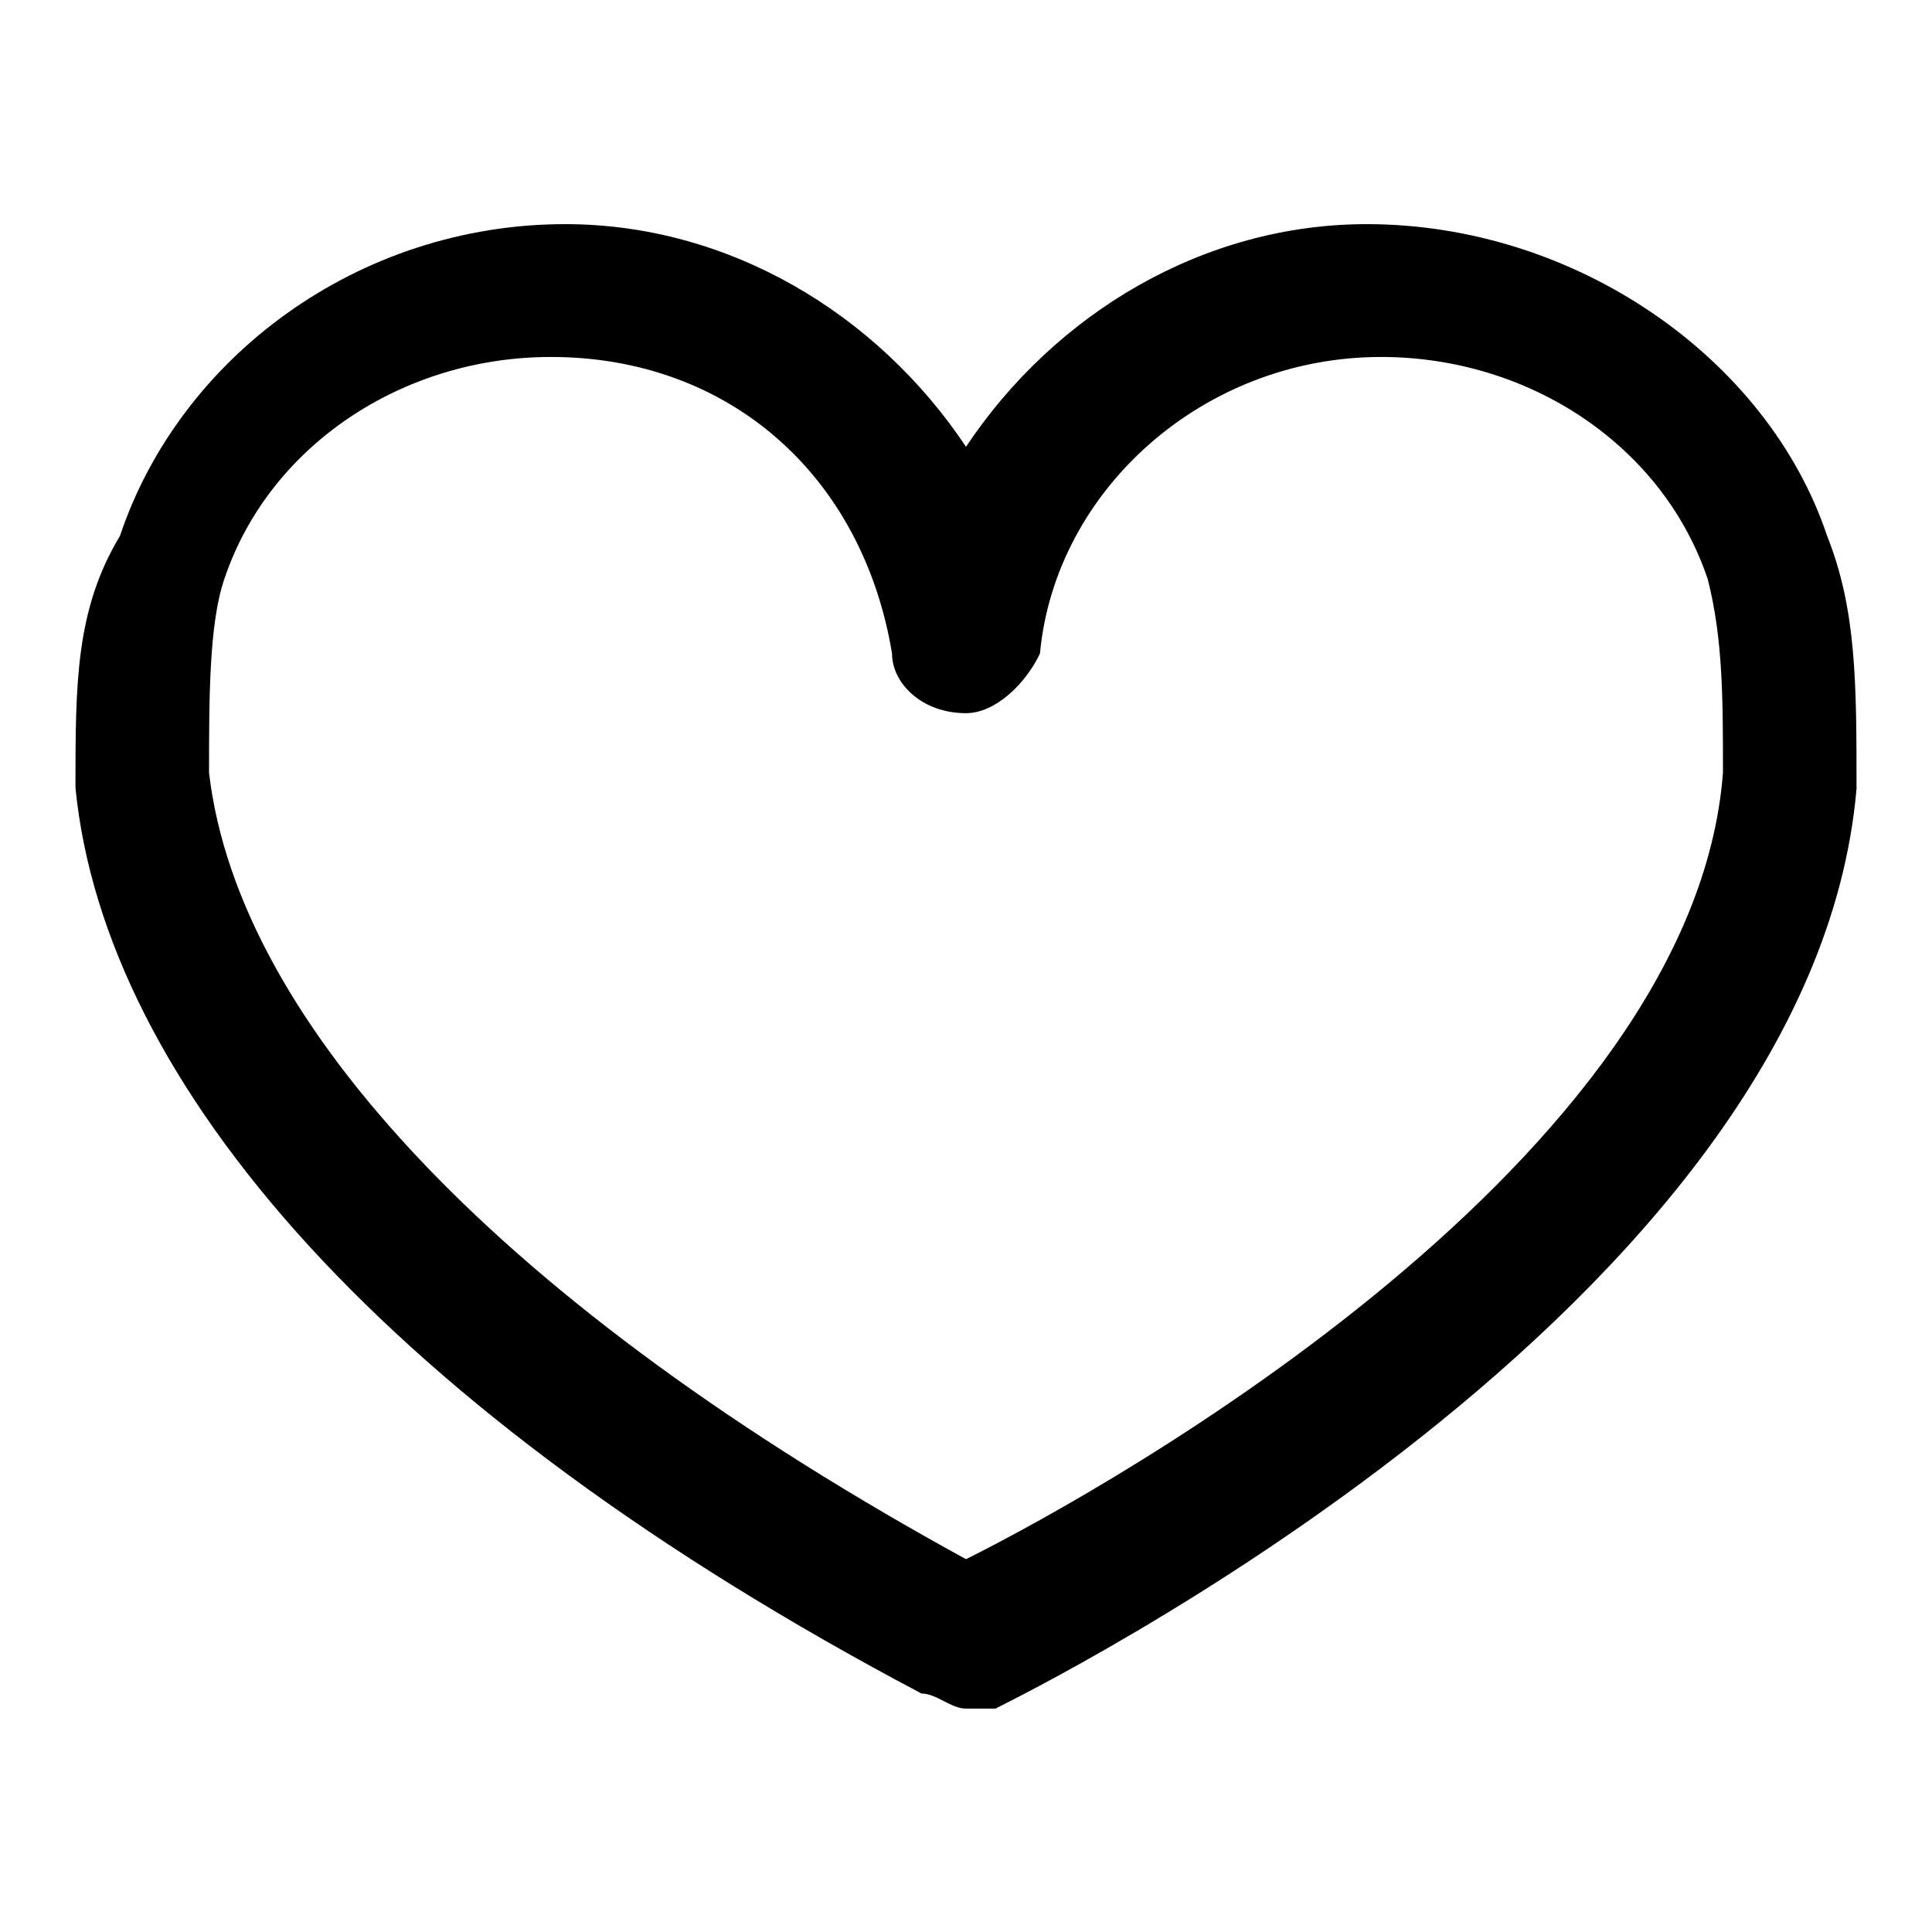 <?xml version="1.0" encoding="utf-8"?>
<!-- Svg Vector Icons : http://www.onlinewebfonts.com/icon -->
<!DOCTYPE svg PUBLIC "-//W3C//DTD SVG 1.1//EN" "http://www.w3.org/Graphics/SVG/1.1/DTD/svg11.dtd">
<svg version="1.1" xmlns="http://www.w3.org/2000/svg" xmlns:xlink="http://www.w3.org/1999/xlink" x="0px" y="0px" viewBox="0 0 256 256" enable-background="new 0 0 256 256" xml:space="preserve">
<g><g><path fill="#000000" d="M242.1,71c-7.9-23.6-33.4-41.3-61-41.3c-21.6,0-41.3,11.8-53.1,29.5c-11.8-17.7-31.5-29.5-53.1-29.5c-27.5,0-51.1,17.7-59,41.3C10,80.8,10,90.6,10,104.4c3.9,39.3,41.3,82.6,112.1,120c2,0,3.9,2,5.9,2s2,0,3.9,0c3.9-2,108.2-53.1,114.1-121.9C246,90.6,246,80.8,242.1,71z M228.3,102.4c-3.9,51.1-80.6,94.4-100.3,104.2c-61-33.4-96.4-70.8-100.3-104.2c0-9.8,0-19.7,2-25.6c5.9-17.7,23.6-29.5,43.3-29.5c23.6,0,41.3,15.7,45.2,39.3c0,3.9,3.9,7.9,9.8,7.9c3.9,0,7.9-3.9,9.8-7.9c2-21.6,21.6-39.3,45.2-39.3c19.7,0,37.4,11.8,43.3,29.5C228.3,84.7,228.3,92.6,228.3,102.4z"/></g></g>
</svg>